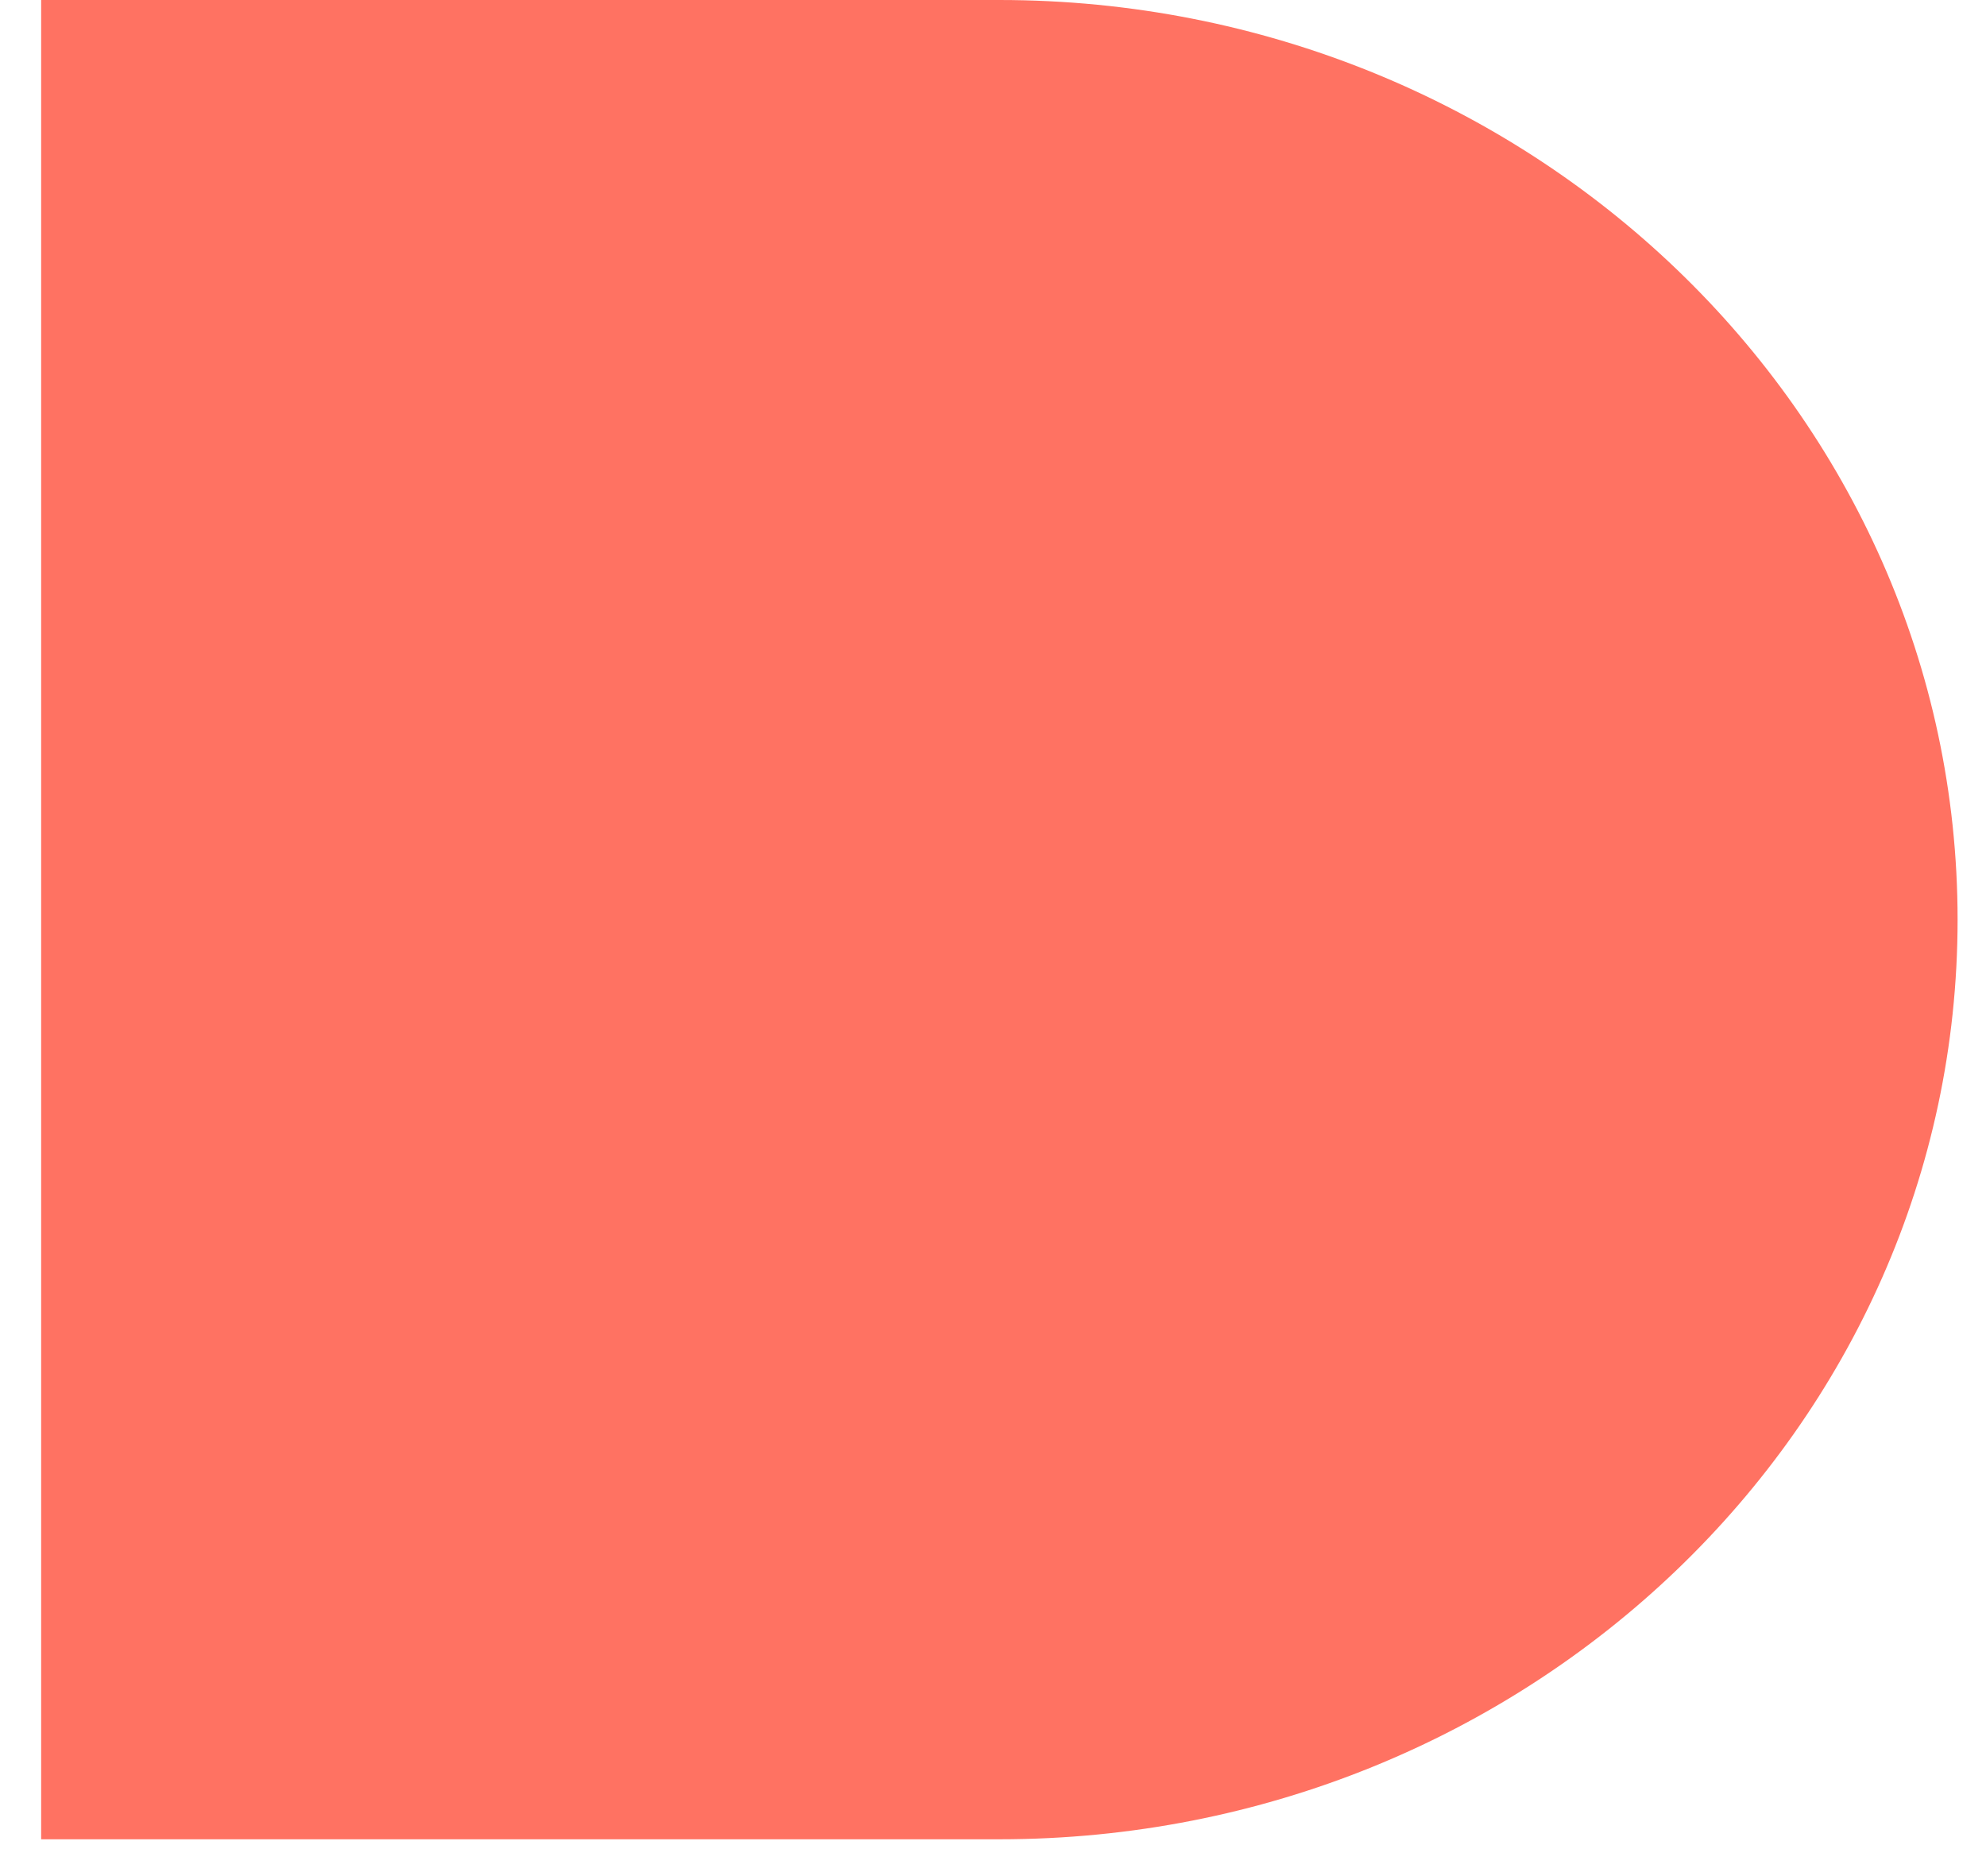 <svg width="36" height="34" viewBox="0 0 36 34" fill="none" xmlns="http://www.w3.org/2000/svg">
<path d="M0.746 0H18.116C27.703 0 35.485 7.467 35.485 16.667C35.485 25.867 27.703 33.333 18.116 33.333H0.746V0Z" fill="#FF7262"/>
</svg>
